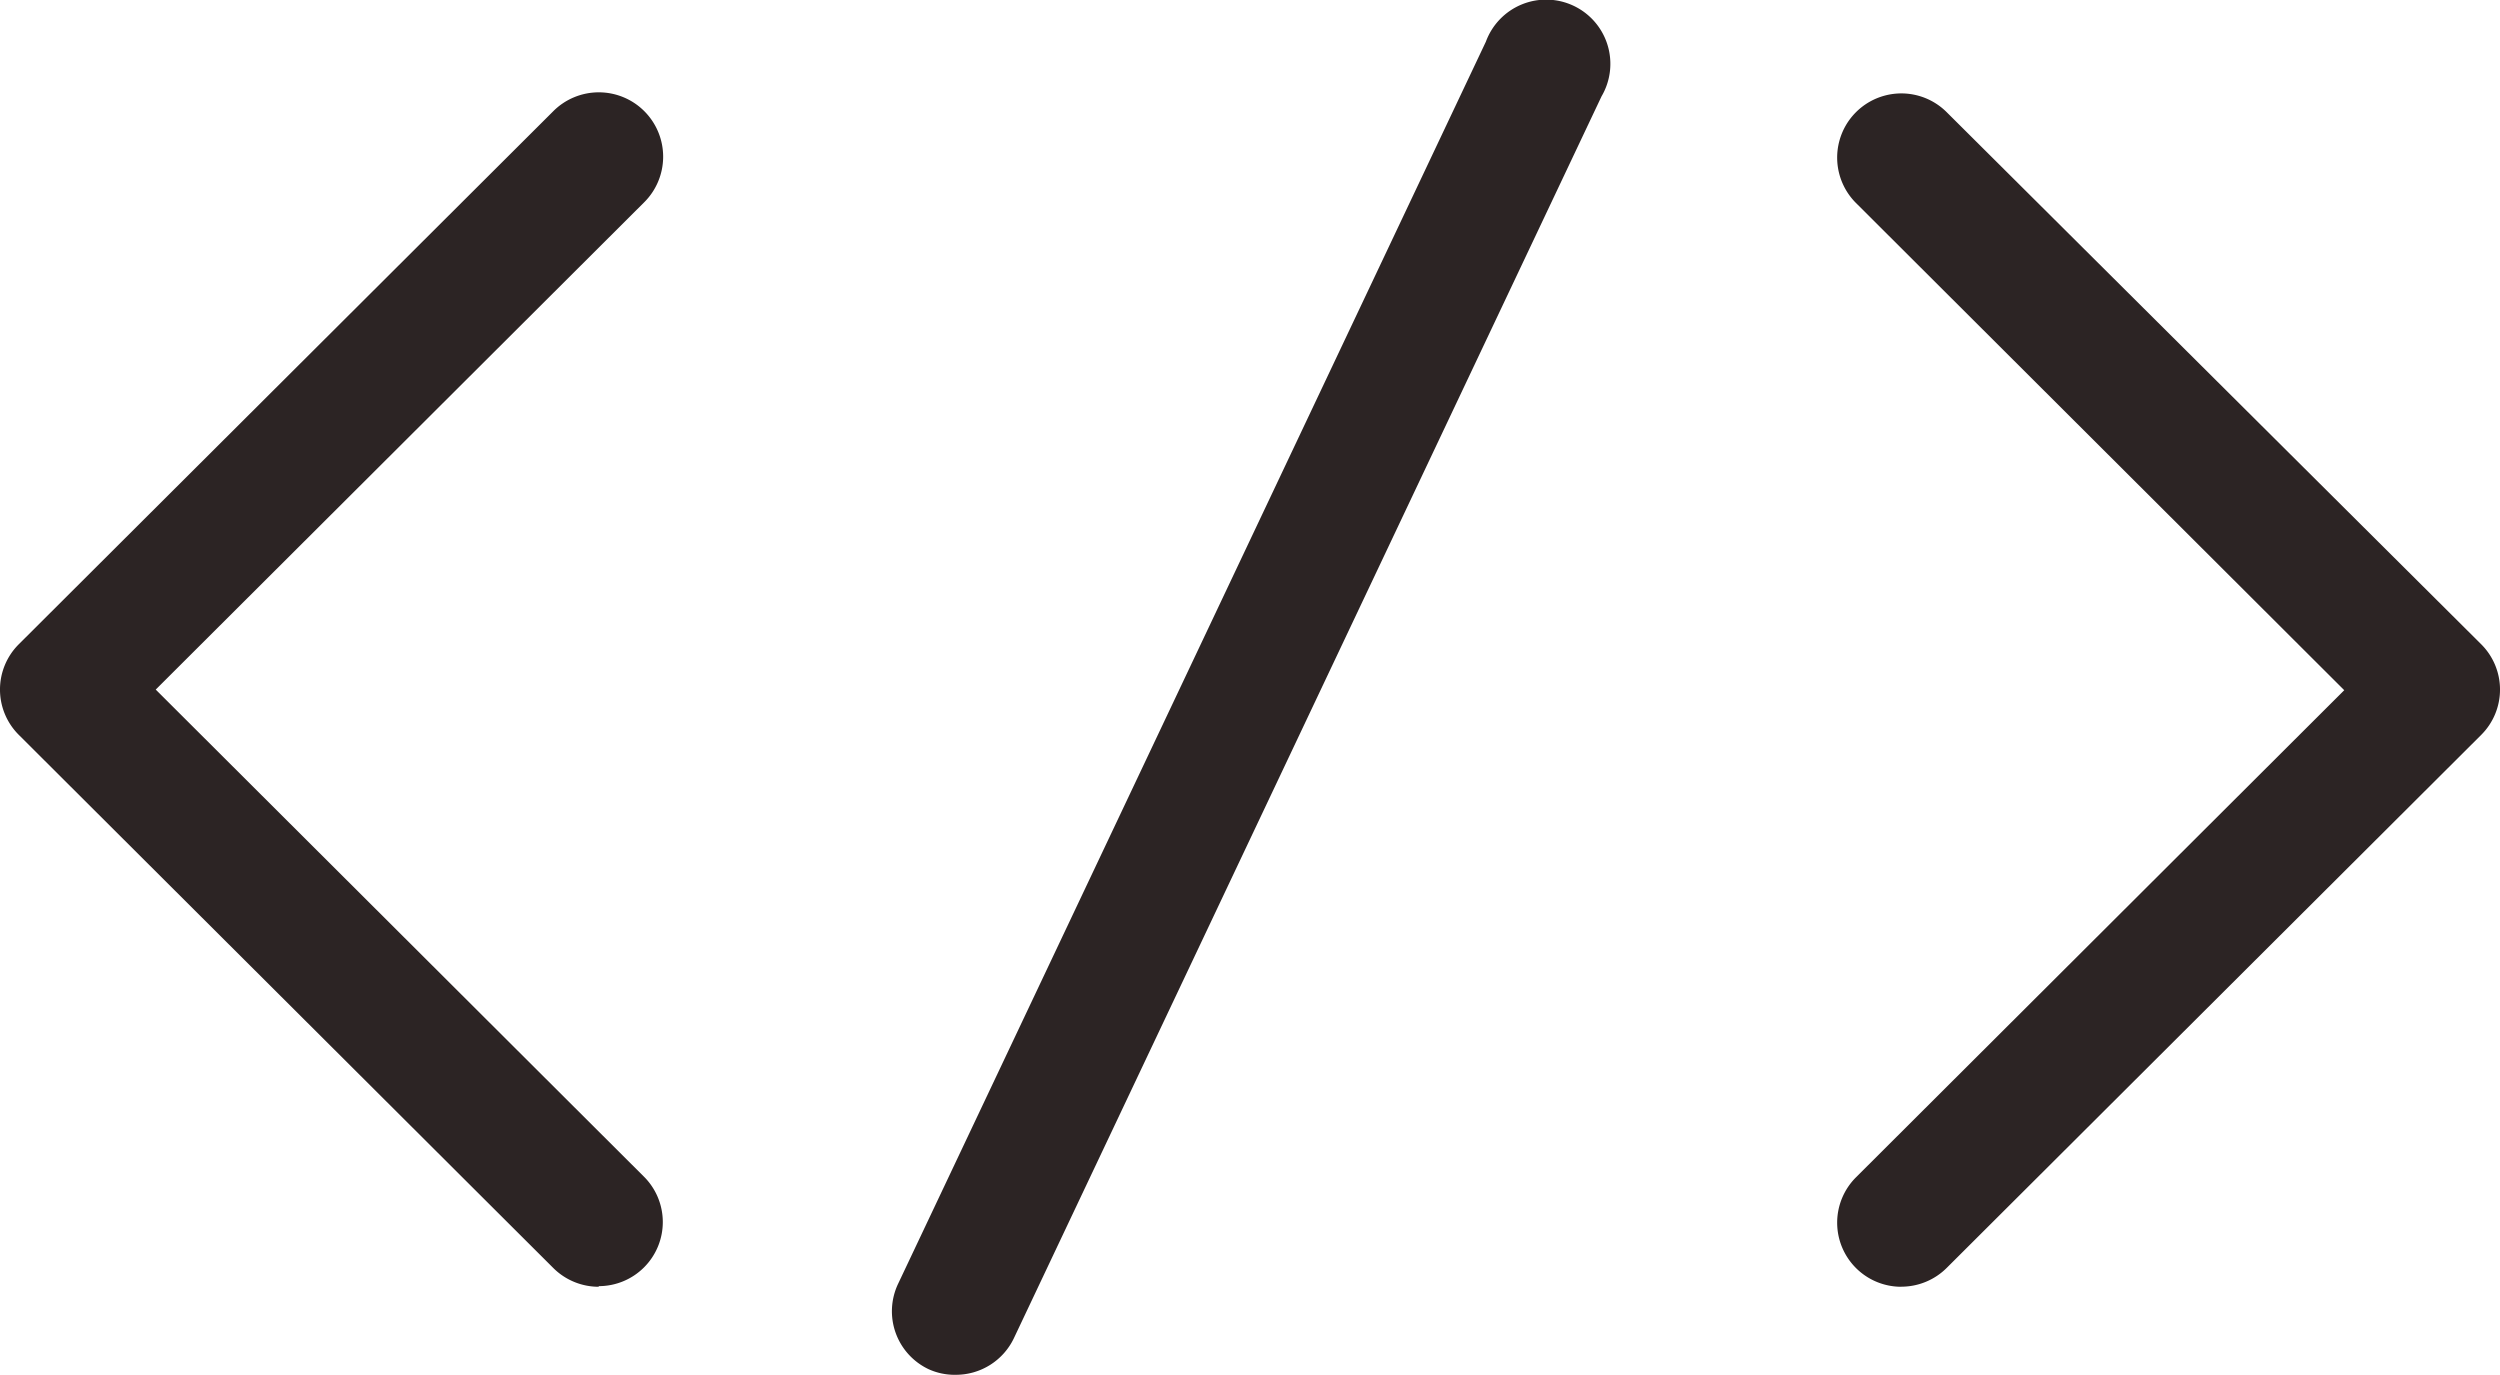 <svg xmlns="http://www.w3.org/2000/svg" width="96" height="52.793" viewBox="0 0 96 52.793"><g transform="translate(0 0)"><path d="M99.6,124.022a2.422,2.422,0,0,1-1.051-.212,2.46,2.46,0,0,1-1.179-3.28l22.572-47.7a2.466,2.466,0,1,1,4.441,2.1l-22.572,47.7A2.468,2.468,0,0,1,99.6,124.022Z" transform="translate(-62.884 -71.23)" fill="#2c2424"/><path d="M173.348,124.327a2.461,2.461,0,0,1-1.742-4.2l18.752-18.708L171.606,82.707a2.464,2.464,0,1,1,3.489-3.481l20.519,20.426a2.457,2.457,0,0,1,0,3.486L175.095,123.6a2.47,2.47,0,0,1-1.747.724Z" transform="translate(-100.339 -74.915)" fill="#2c2424"/><path d="M50.522,124.29a2.47,2.47,0,0,1-1.747-.723L28.256,103.1a2.457,2.457,0,0,1,0-3.486L48.775,79.15a2.471,2.471,0,1,1,3.489,3.5L33.511,101.358l18.752,18.708a2.461,2.461,0,0,1-1.742,4.2Z" transform="translate(-27.531 -74.878)" fill="#2c2424"/></g></svg>